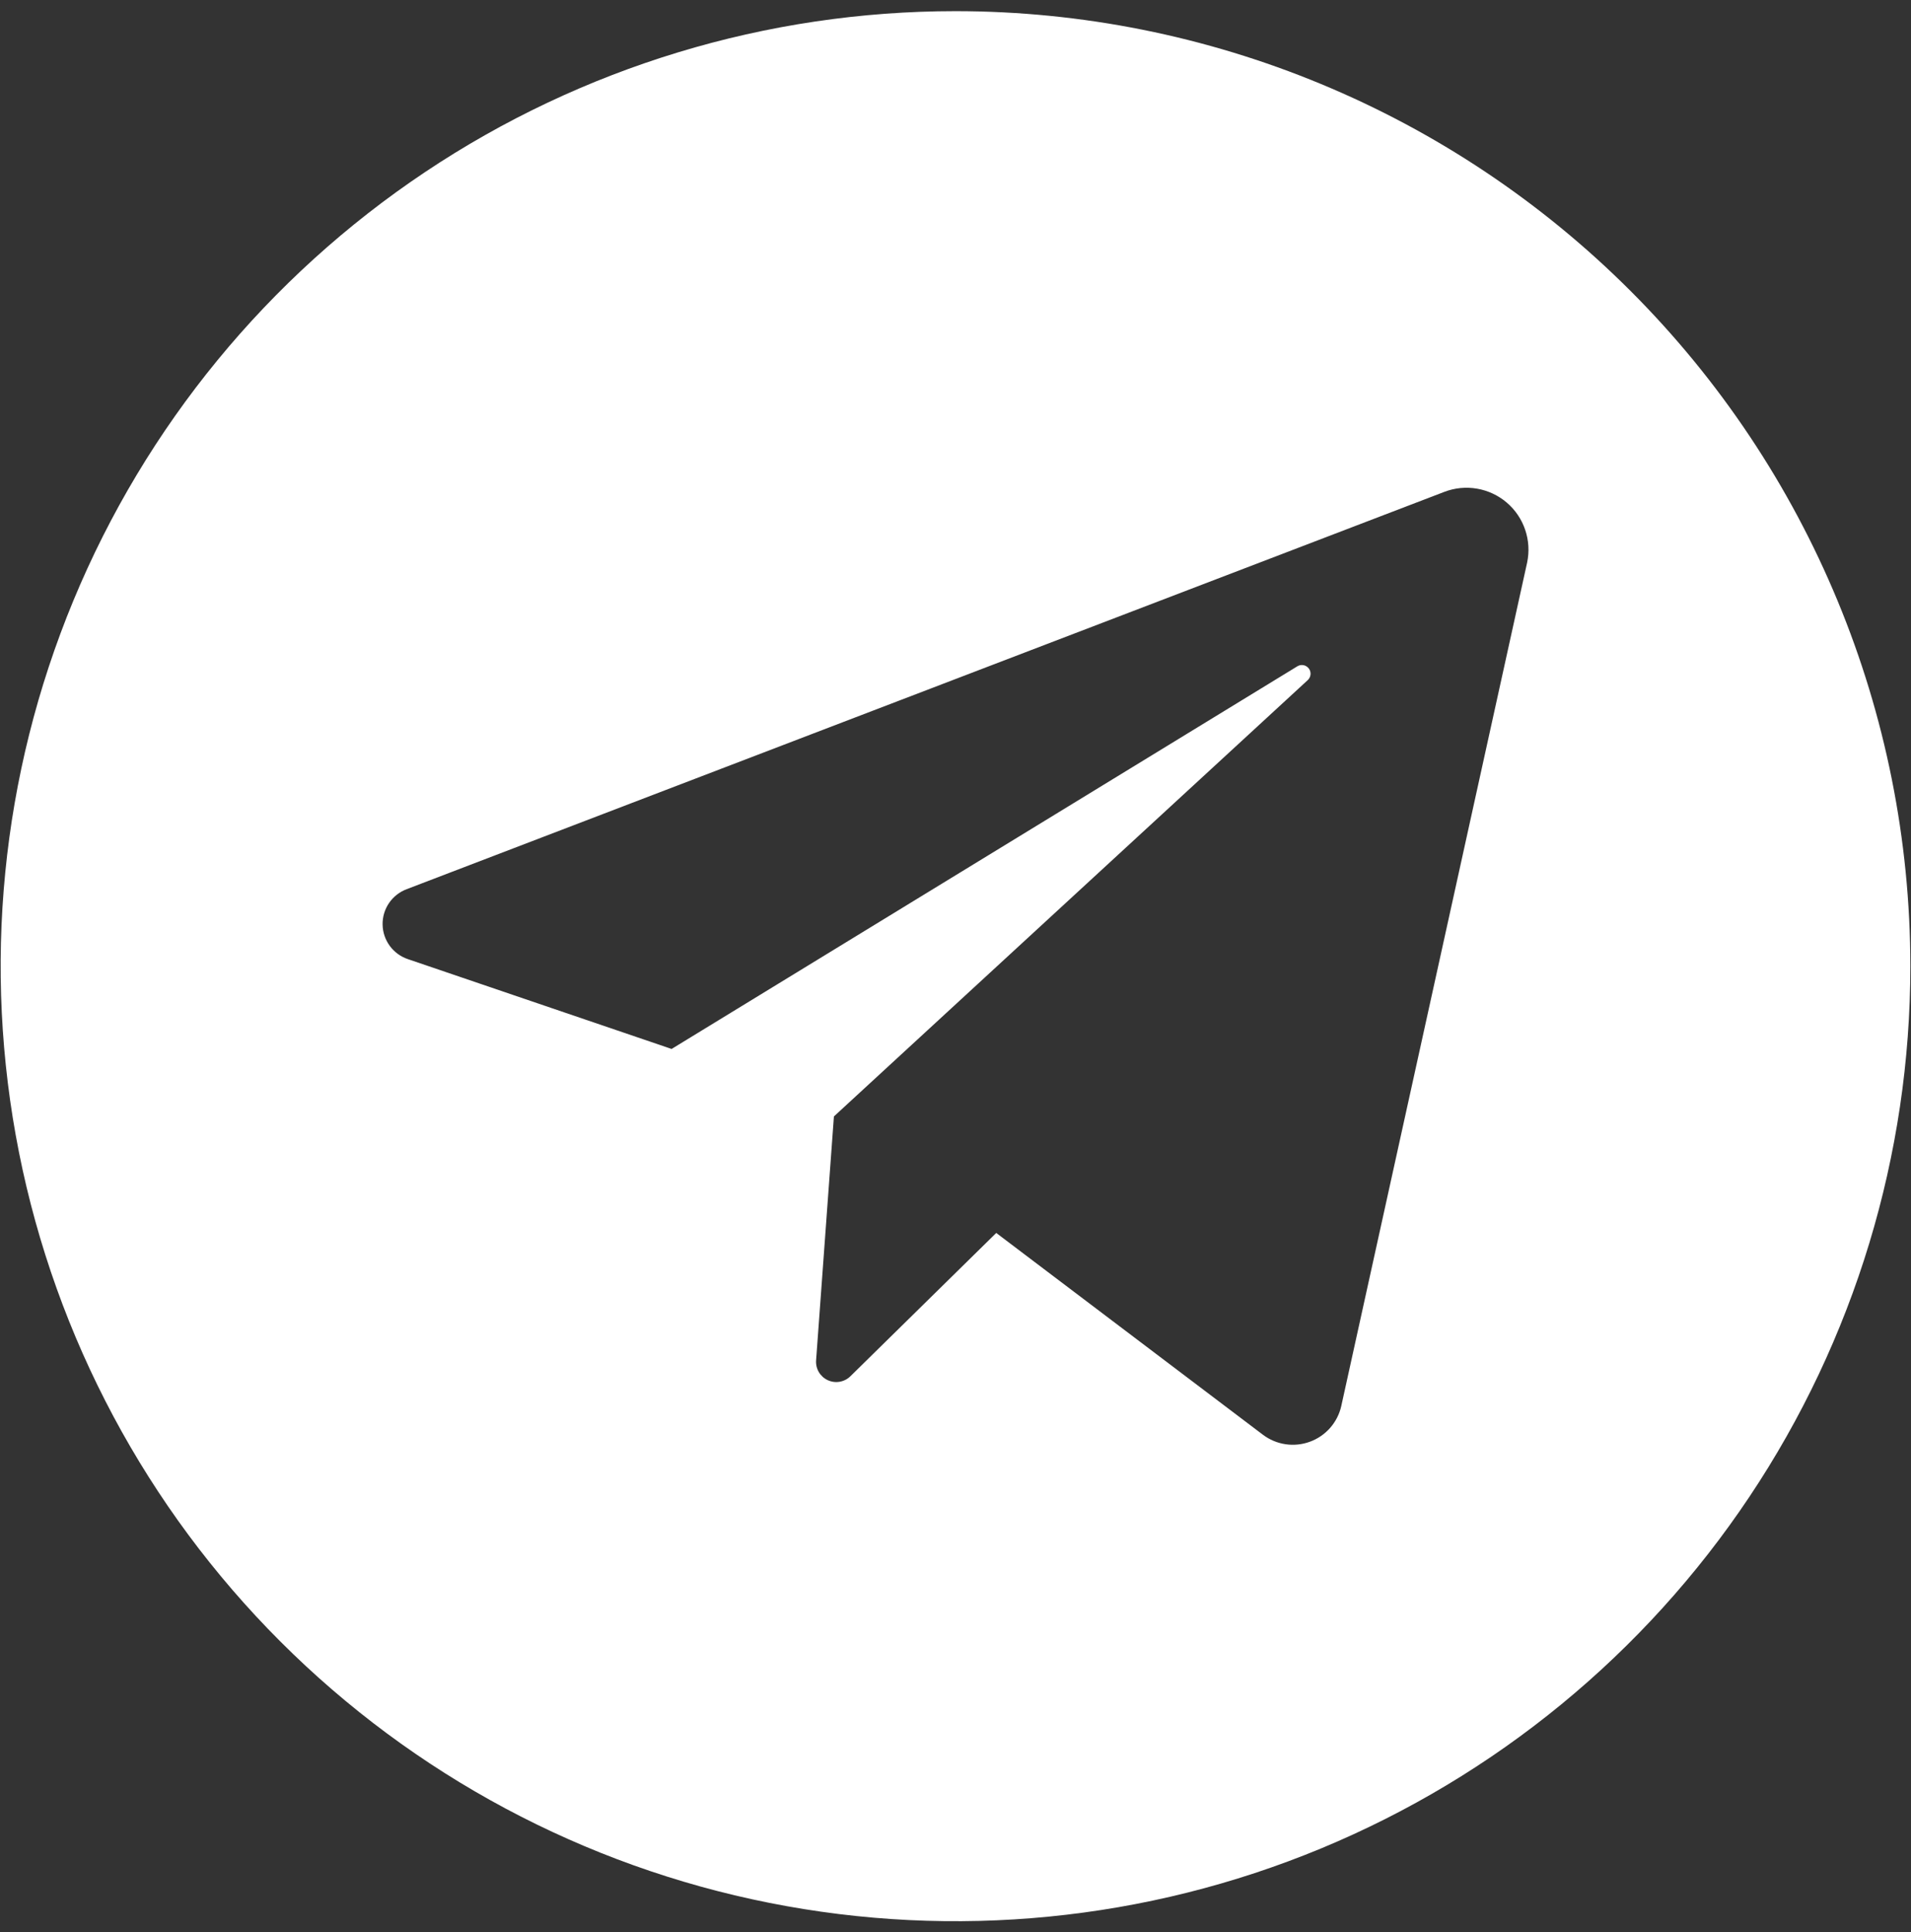 <?xml version="1.0" encoding="UTF-8"?> <svg xmlns="http://www.w3.org/2000/svg" width="91" height="92" viewBox="0 0 91 92" fill="none"><rect x="0" y="0" width="91" height="92" fill="#333333" stroke="none"/><path d="M45.5 0.531C36.507 0.531 27.716 3.198 20.239 8.194C12.762 13.19 6.934 20.291 3.492 28.6C0.051 36.908 -0.849 46.05 0.905 54.87C2.659 63.691 6.99 71.792 13.349 78.151C19.708 84.51 27.809 88.841 36.63 90.595C45.45 92.35 54.592 91.449 62.9 88.008C71.209 84.566 78.31 78.738 83.306 71.261C88.302 63.784 90.969 54.993 90.969 46C90.964 33.942 86.173 22.38 77.647 13.854C69.12 5.327 57.558 0.536 45.5 0.531ZM72.721 26.782L63.869 66.946C63.782 67.331 63.599 67.687 63.338 67.984C63.077 68.28 62.746 68.506 62.376 68.641C62.005 68.777 61.607 68.818 61.216 68.76C60.826 68.702 60.456 68.547 60.141 68.31L47.44 58.701L40.498 65.521C40.359 65.659 40.181 65.751 39.987 65.785C39.794 65.819 39.595 65.793 39.417 65.71C39.239 65.628 39.091 65.493 38.991 65.324C38.892 65.154 38.847 64.959 38.862 64.763L39.71 53.154L62.263 32.39C62.342 32.322 62.392 32.227 62.405 32.124C62.417 32.02 62.39 31.916 62.328 31.832C62.267 31.748 62.177 31.69 62.075 31.67C61.972 31.649 61.867 31.668 61.778 31.723L31.981 49.941L19.431 45.667C19.084 45.552 18.78 45.332 18.563 45.037C18.346 44.742 18.225 44.387 18.219 44.021C18.212 43.655 18.319 43.295 18.526 42.993C18.732 42.691 19.027 42.46 19.371 42.332L68.78 23.417C69.275 23.227 69.813 23.175 70.335 23.265C70.858 23.355 71.347 23.584 71.75 23.928C72.154 24.273 72.457 24.72 72.627 25.222C72.798 25.724 72.83 26.263 72.721 26.782Z" fill="white"></path></svg> 